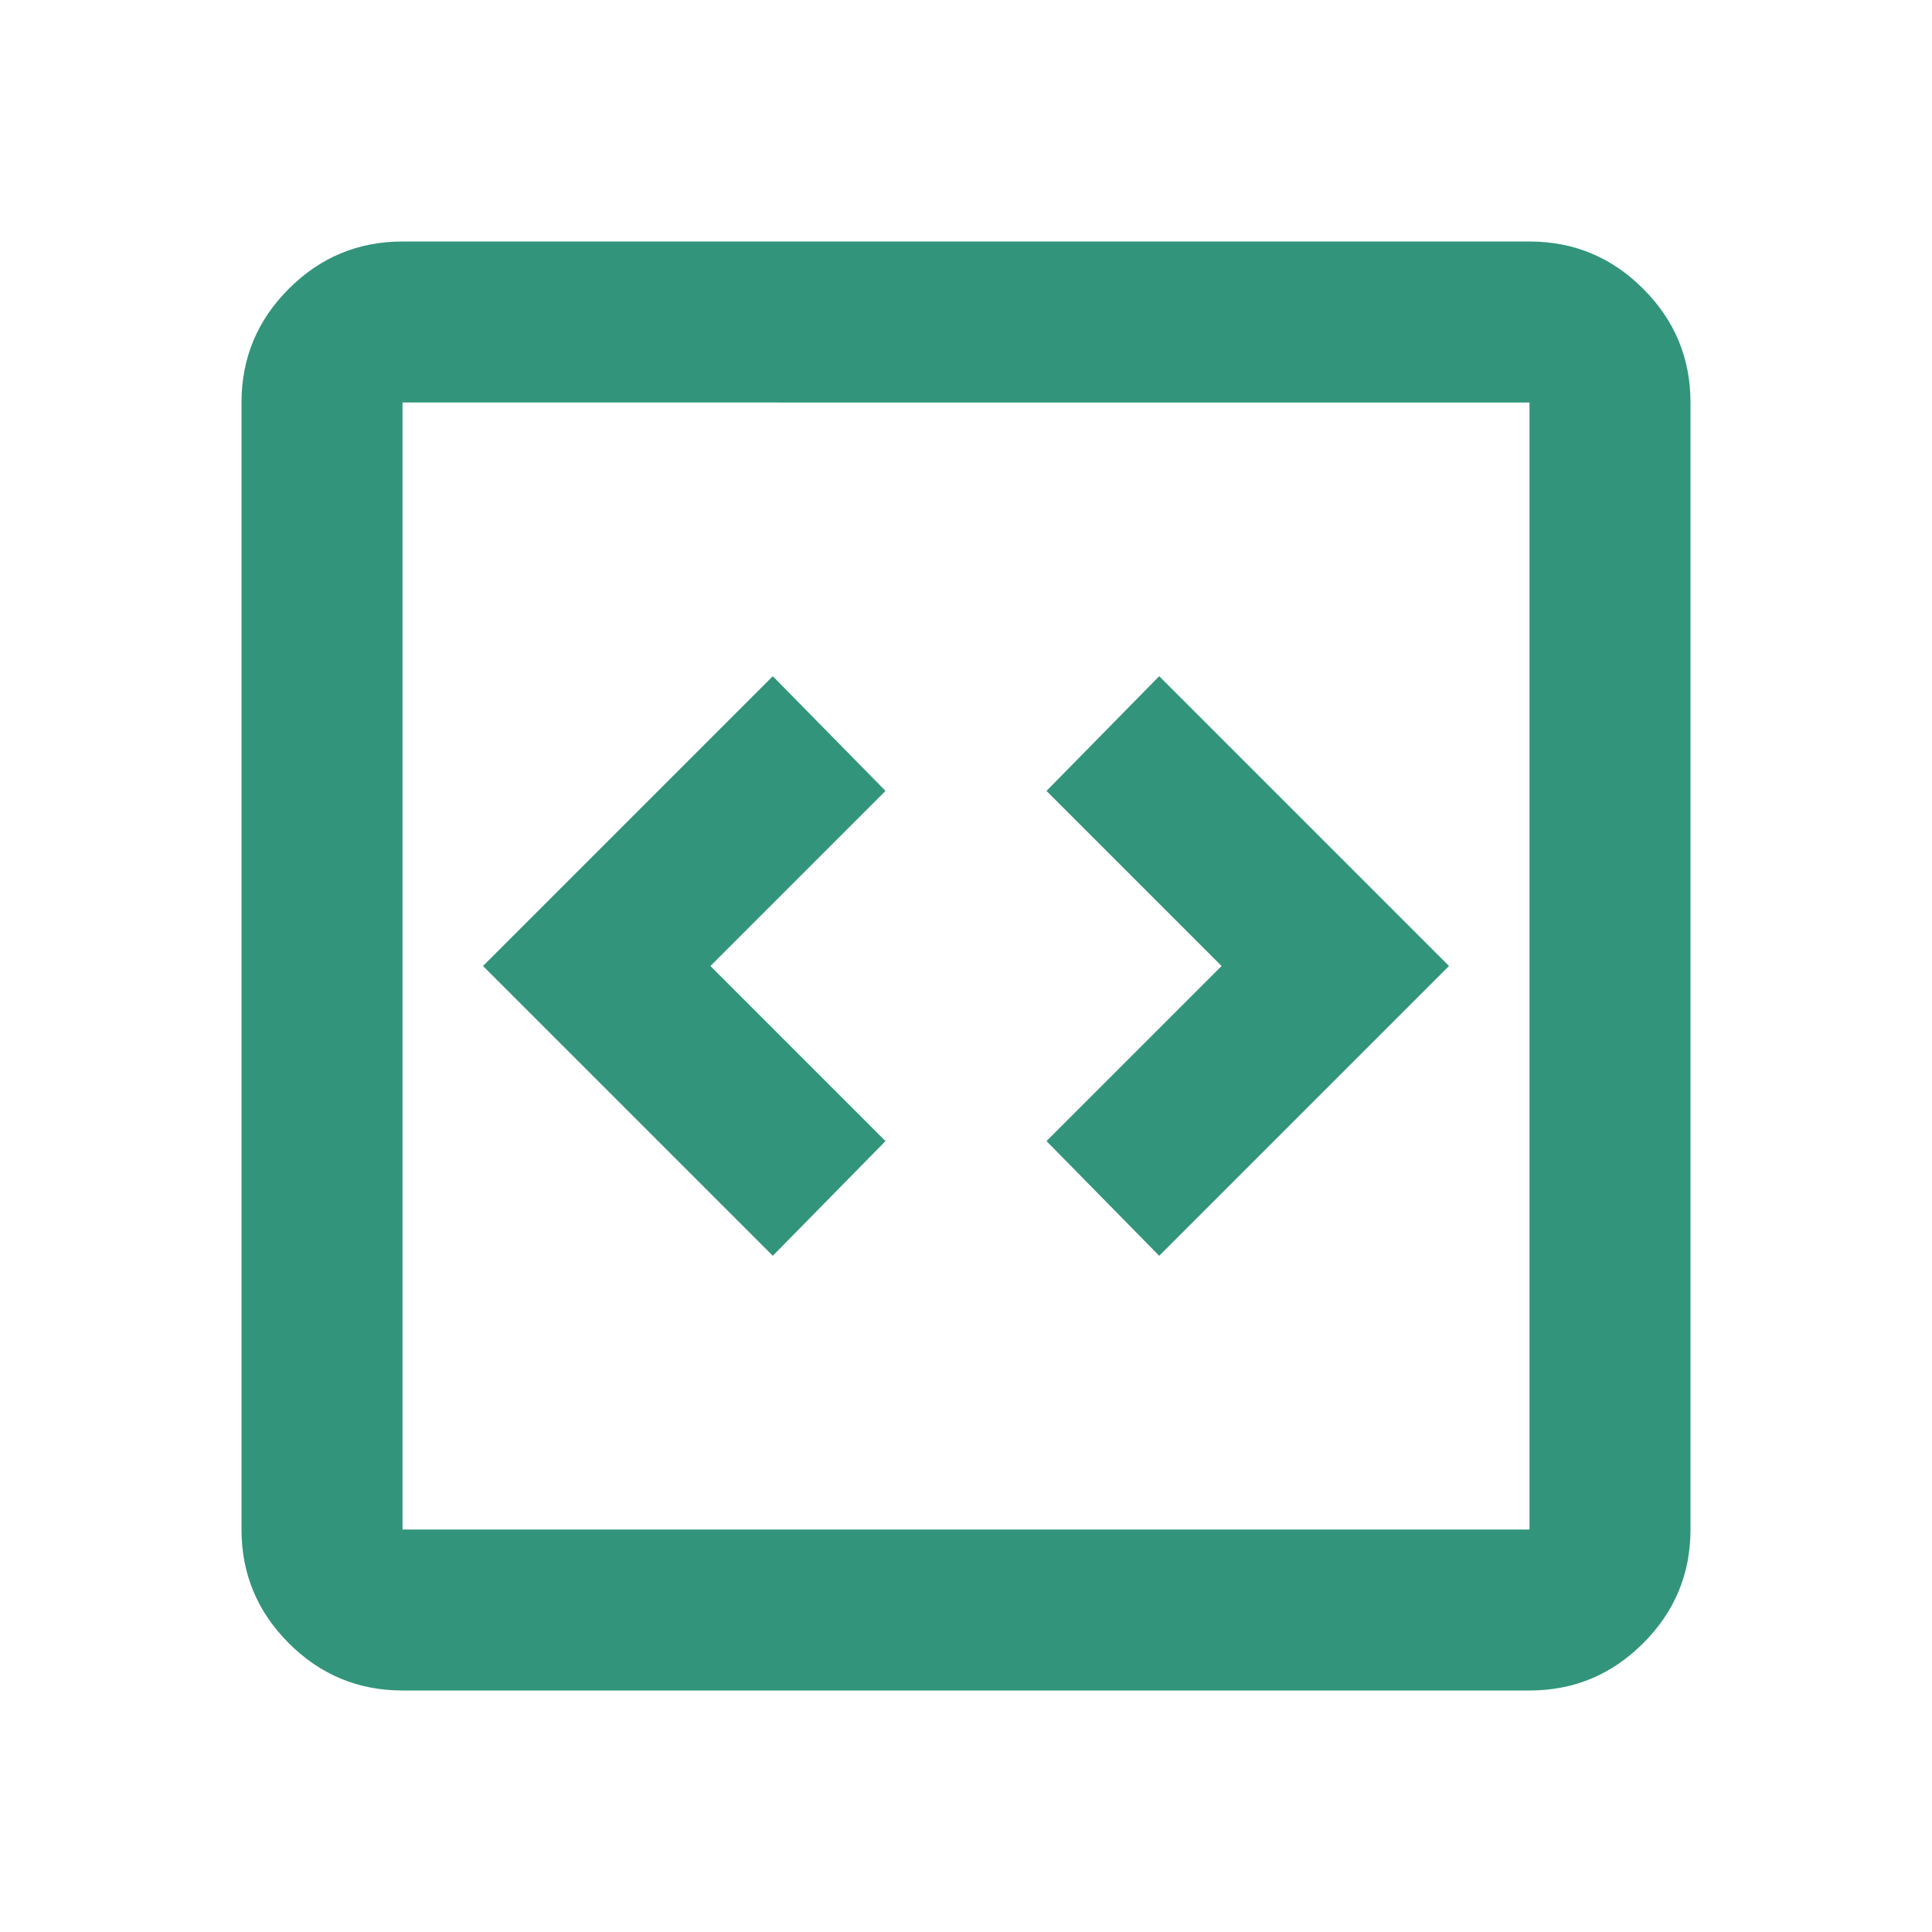   <svg xmlns="http://www.w3.org/2000/svg" height="24" viewBox="0 -960 960 960" width="24" fill="#32957b"><path d="m384-336 56-57-87-87 87-87-56-57-144 144 144 144Zm192 0 144-144-144-144-56 57 87 87-87 87 56 57ZM200-120q-33 0-56.5-23.5T120-200v-560q0-33 23.5-56.5T200-840h560q33 0 56.5 23.5T840-760v560q0 33-23.5 56.5T760-120H200Zm0-80h560v-560H200v560Zm0-560v560-560Z"/></svg>
